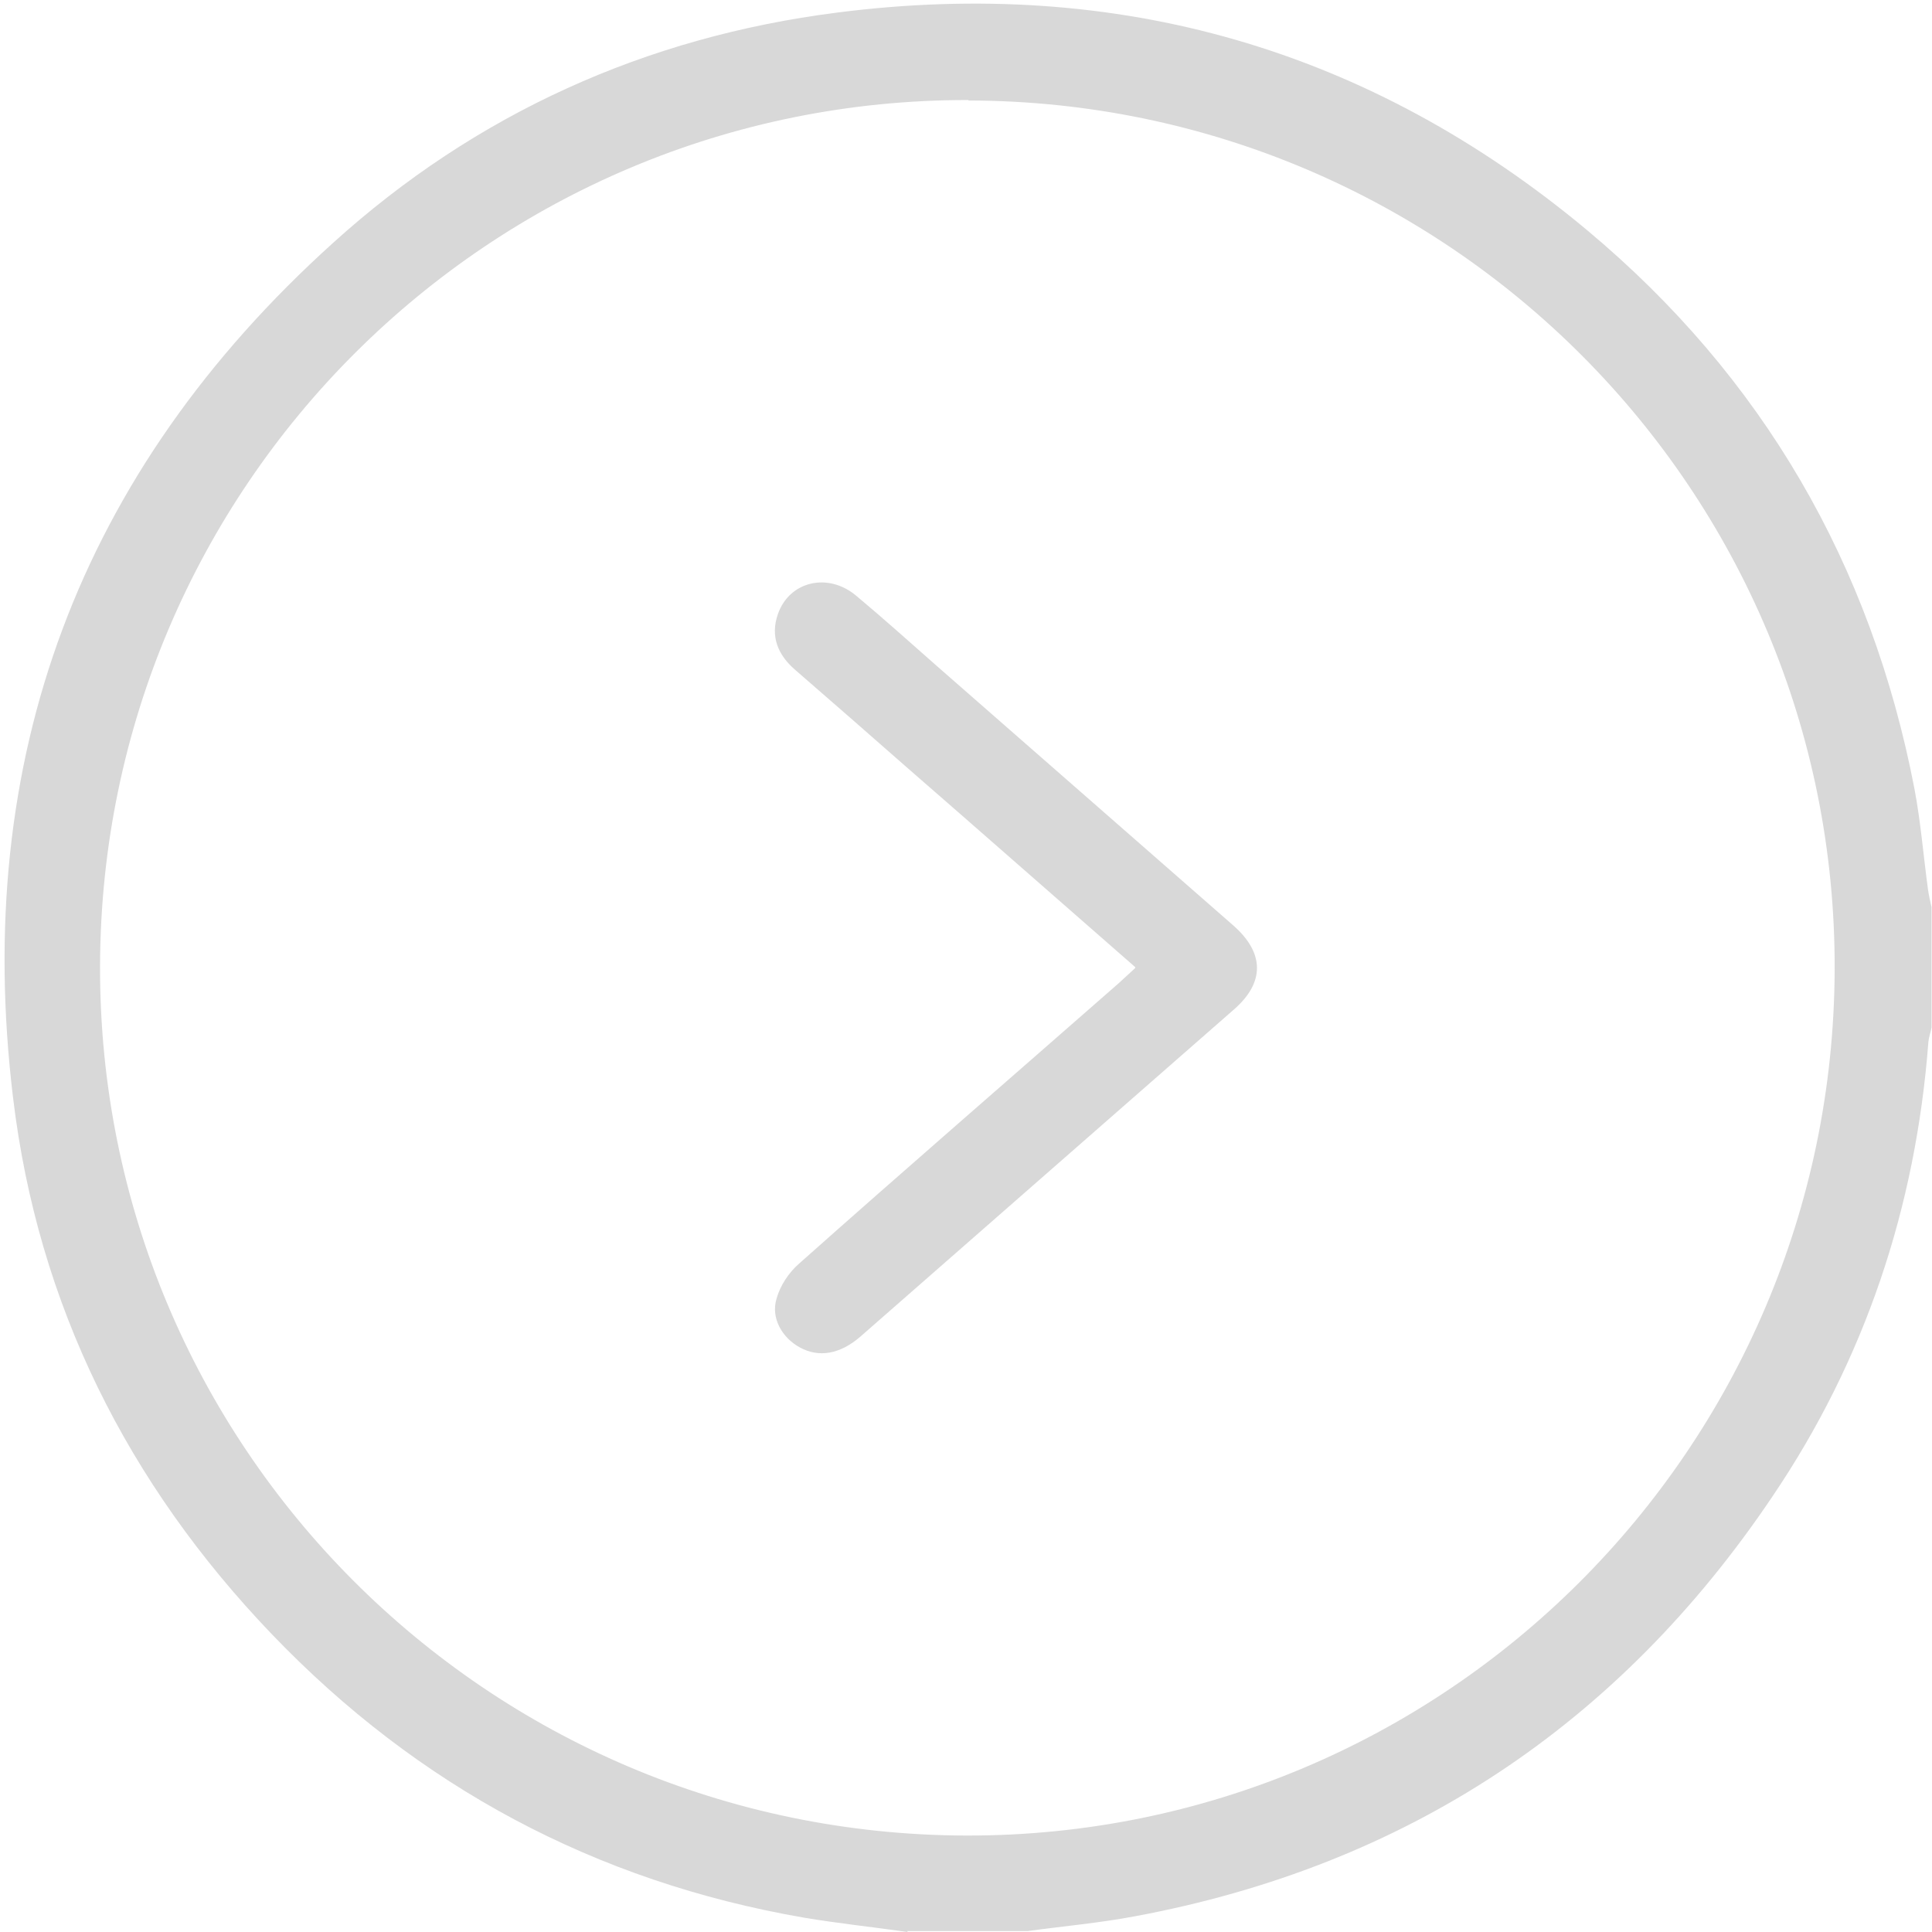 <?xml version="1.0" encoding="UTF-8"?>
<svg xmlns="http://www.w3.org/2000/svg" version="1.1" viewBox="0 0 428.7 428.7">
  <defs>
    <style>
      .cls-1 {
        fill: #d8d8d8;
      }
    </style>
  </defs>
  <!-- Generator: Adobe Illustrator 28.7.1, SVG Export Plug-In . SVG Version: 1.2.0 Build 142)  -->
  <g>
    <g id="Layer_1">
      <g>
        <path class="cls-1" d="M201.4,428.7c-7.7-1.1-15.4-1.9-23.1-3.2-46.2-8-85.6-29.1-118-62.9C28.3,329.2,8.4,289.5,2.9,243.6-6.2,168.4,17.6,104.7,73.9,53.9,105.6,25.2,143.3,8.2,185.7,2.8c62.3-8,118.2,8,166.5,48.3,38.9,32.5,63,74.1,72.6,123.9,1.4,7.4,2,14.9,3,22.3.2,1.4.5,2.7.8,4v26.7c-.2,1.1-.6,2.1-.7,3.2-2.8,36.7-14.1,70.6-34.7,101-34.1,50.6-81.2,81.8-141.3,93-7.9,1.5-15.9,2.2-23.9,3.3h-26.7ZM214.9,22.2c-106.2-.2-192.4,85.7-192.7,192.1-.3,106.4,85.7,192.7,192.2,193,106.1.2,192.3-85.8,192.7-192.1.4-106.3-85.7-192.7-192.2-192.9Z"/>
        <path class="cls-1" d="M251.9,214.6c-17.3-15.1-34.1-29.9-51-44.6-8.2-7.2-16.3-14.3-24.5-21.4-3.8-3.3-5.5-7.4-3.8-12.3,2.5-7.3,11.1-9.4,17.4-4.1,6.1,5.1,12,10.4,17.9,15.6,21.9,19.2,43.8,38.3,65.7,57.5,7,6.1,7.1,12.7.2,18.7-27.6,24.2-55.3,48.4-82.9,72.6-4.5,3.9-9.2,4.7-13.4,2.4-3.9-2.1-6.5-6.5-5.2-10.8.8-2.9,2.7-5.8,5-7.8,23.5-20.9,47.3-41.5,70.9-62.2,1.1-1,2.2-2,3.7-3.4Z"/>
      </g>
    </g>
  </g>
</svg>